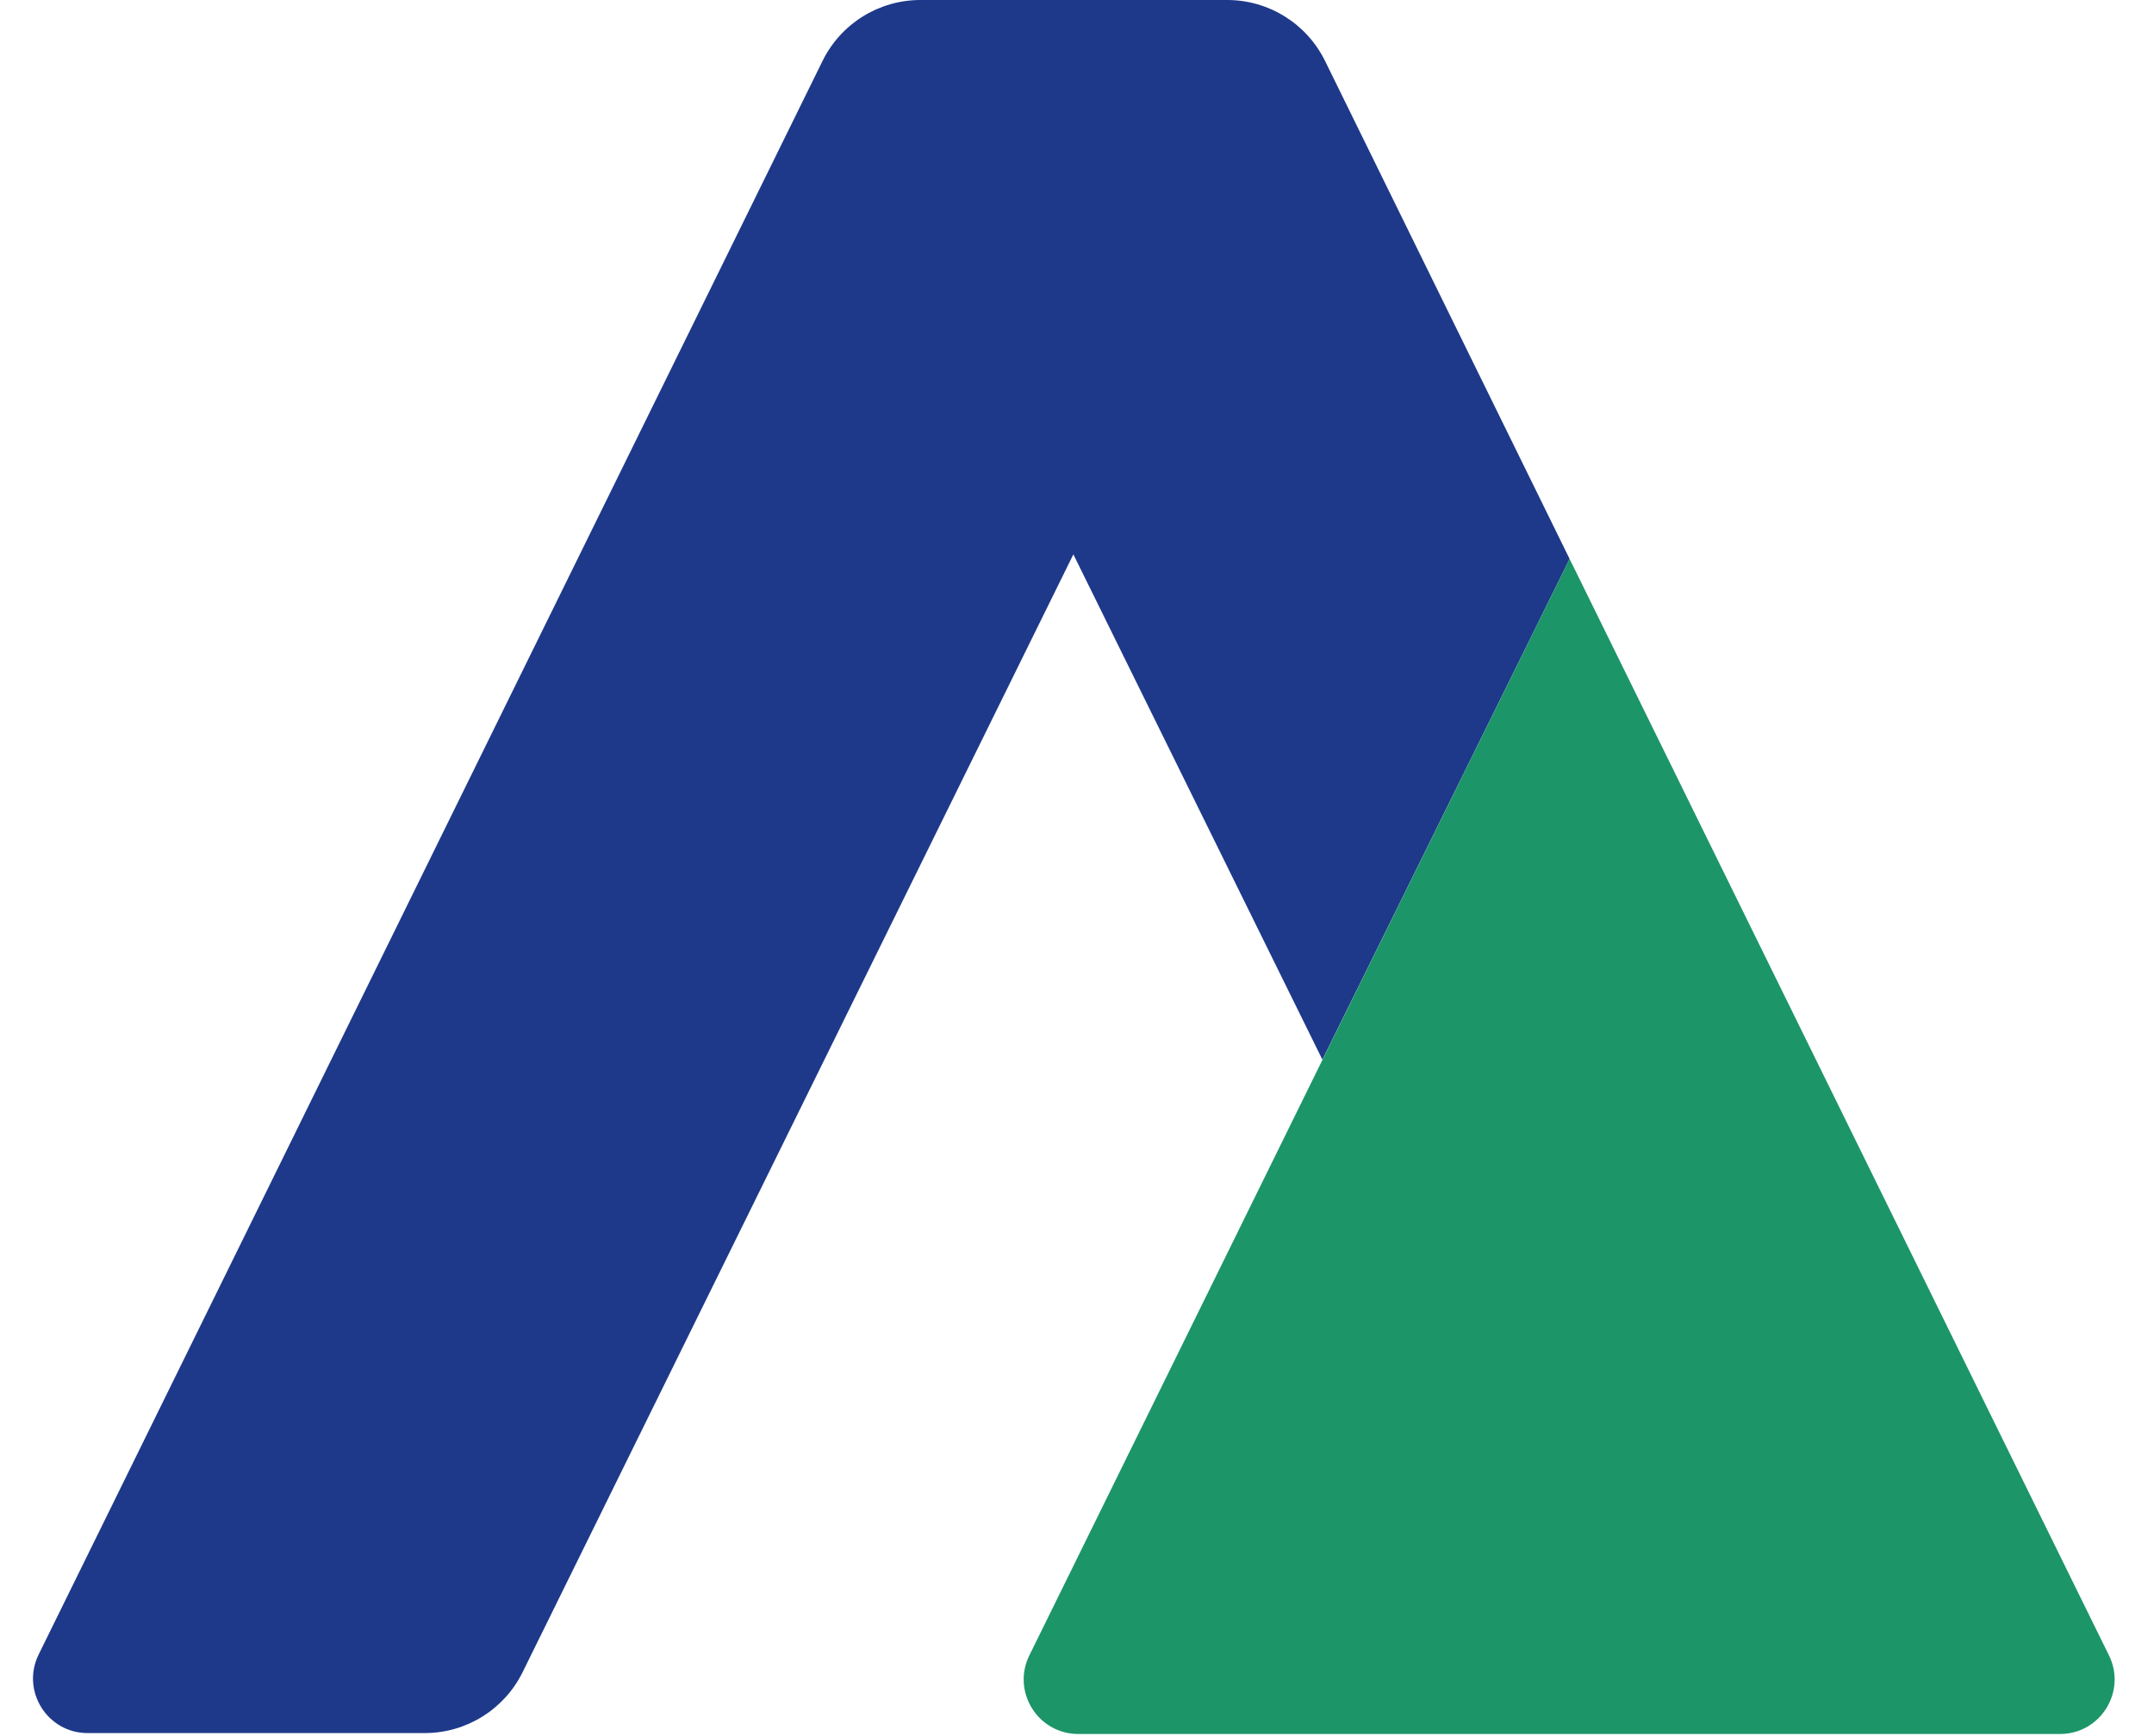 <svg width="237" height="191" viewBox="0 0 237 191" fill="none" xmlns="http://www.w3.org/2000/svg">
<g clip-path="url(#clip0_1093_2195)">
<path d="M145.795 6.711C143.778 2.603 139.6 0 135.024 0H101.271C96.697 0 92.521 2.6 90.503 6.704L4.254 182.052C2.293 186.039 5.195 190.7 9.638 190.7H46.735C51.305 190.7 55.479 188.103 57.499 184.003L118.1 61L145.5 116.6L172.7 61.5L145.795 6.711Z" fill="#1E398A"/>
<path d="M172.7 61.5C164 79.1 155.3 96.8 146.6 114.4L113.257 182.151C111.295 186.138 114.196 190.8 118.64 190.8H226.662C231.105 190.8 234.007 186.139 232.046 182.152C212.264 141.935 192.482 101.717 172.7 61.5Z" fill="#1C9569"/>
</g>
<defs>
<clipPath id="clip0_1093_2195">
<rect width="236.3" height="190.8" fill="white"/>
</clipPath>
</defs>
</svg>
